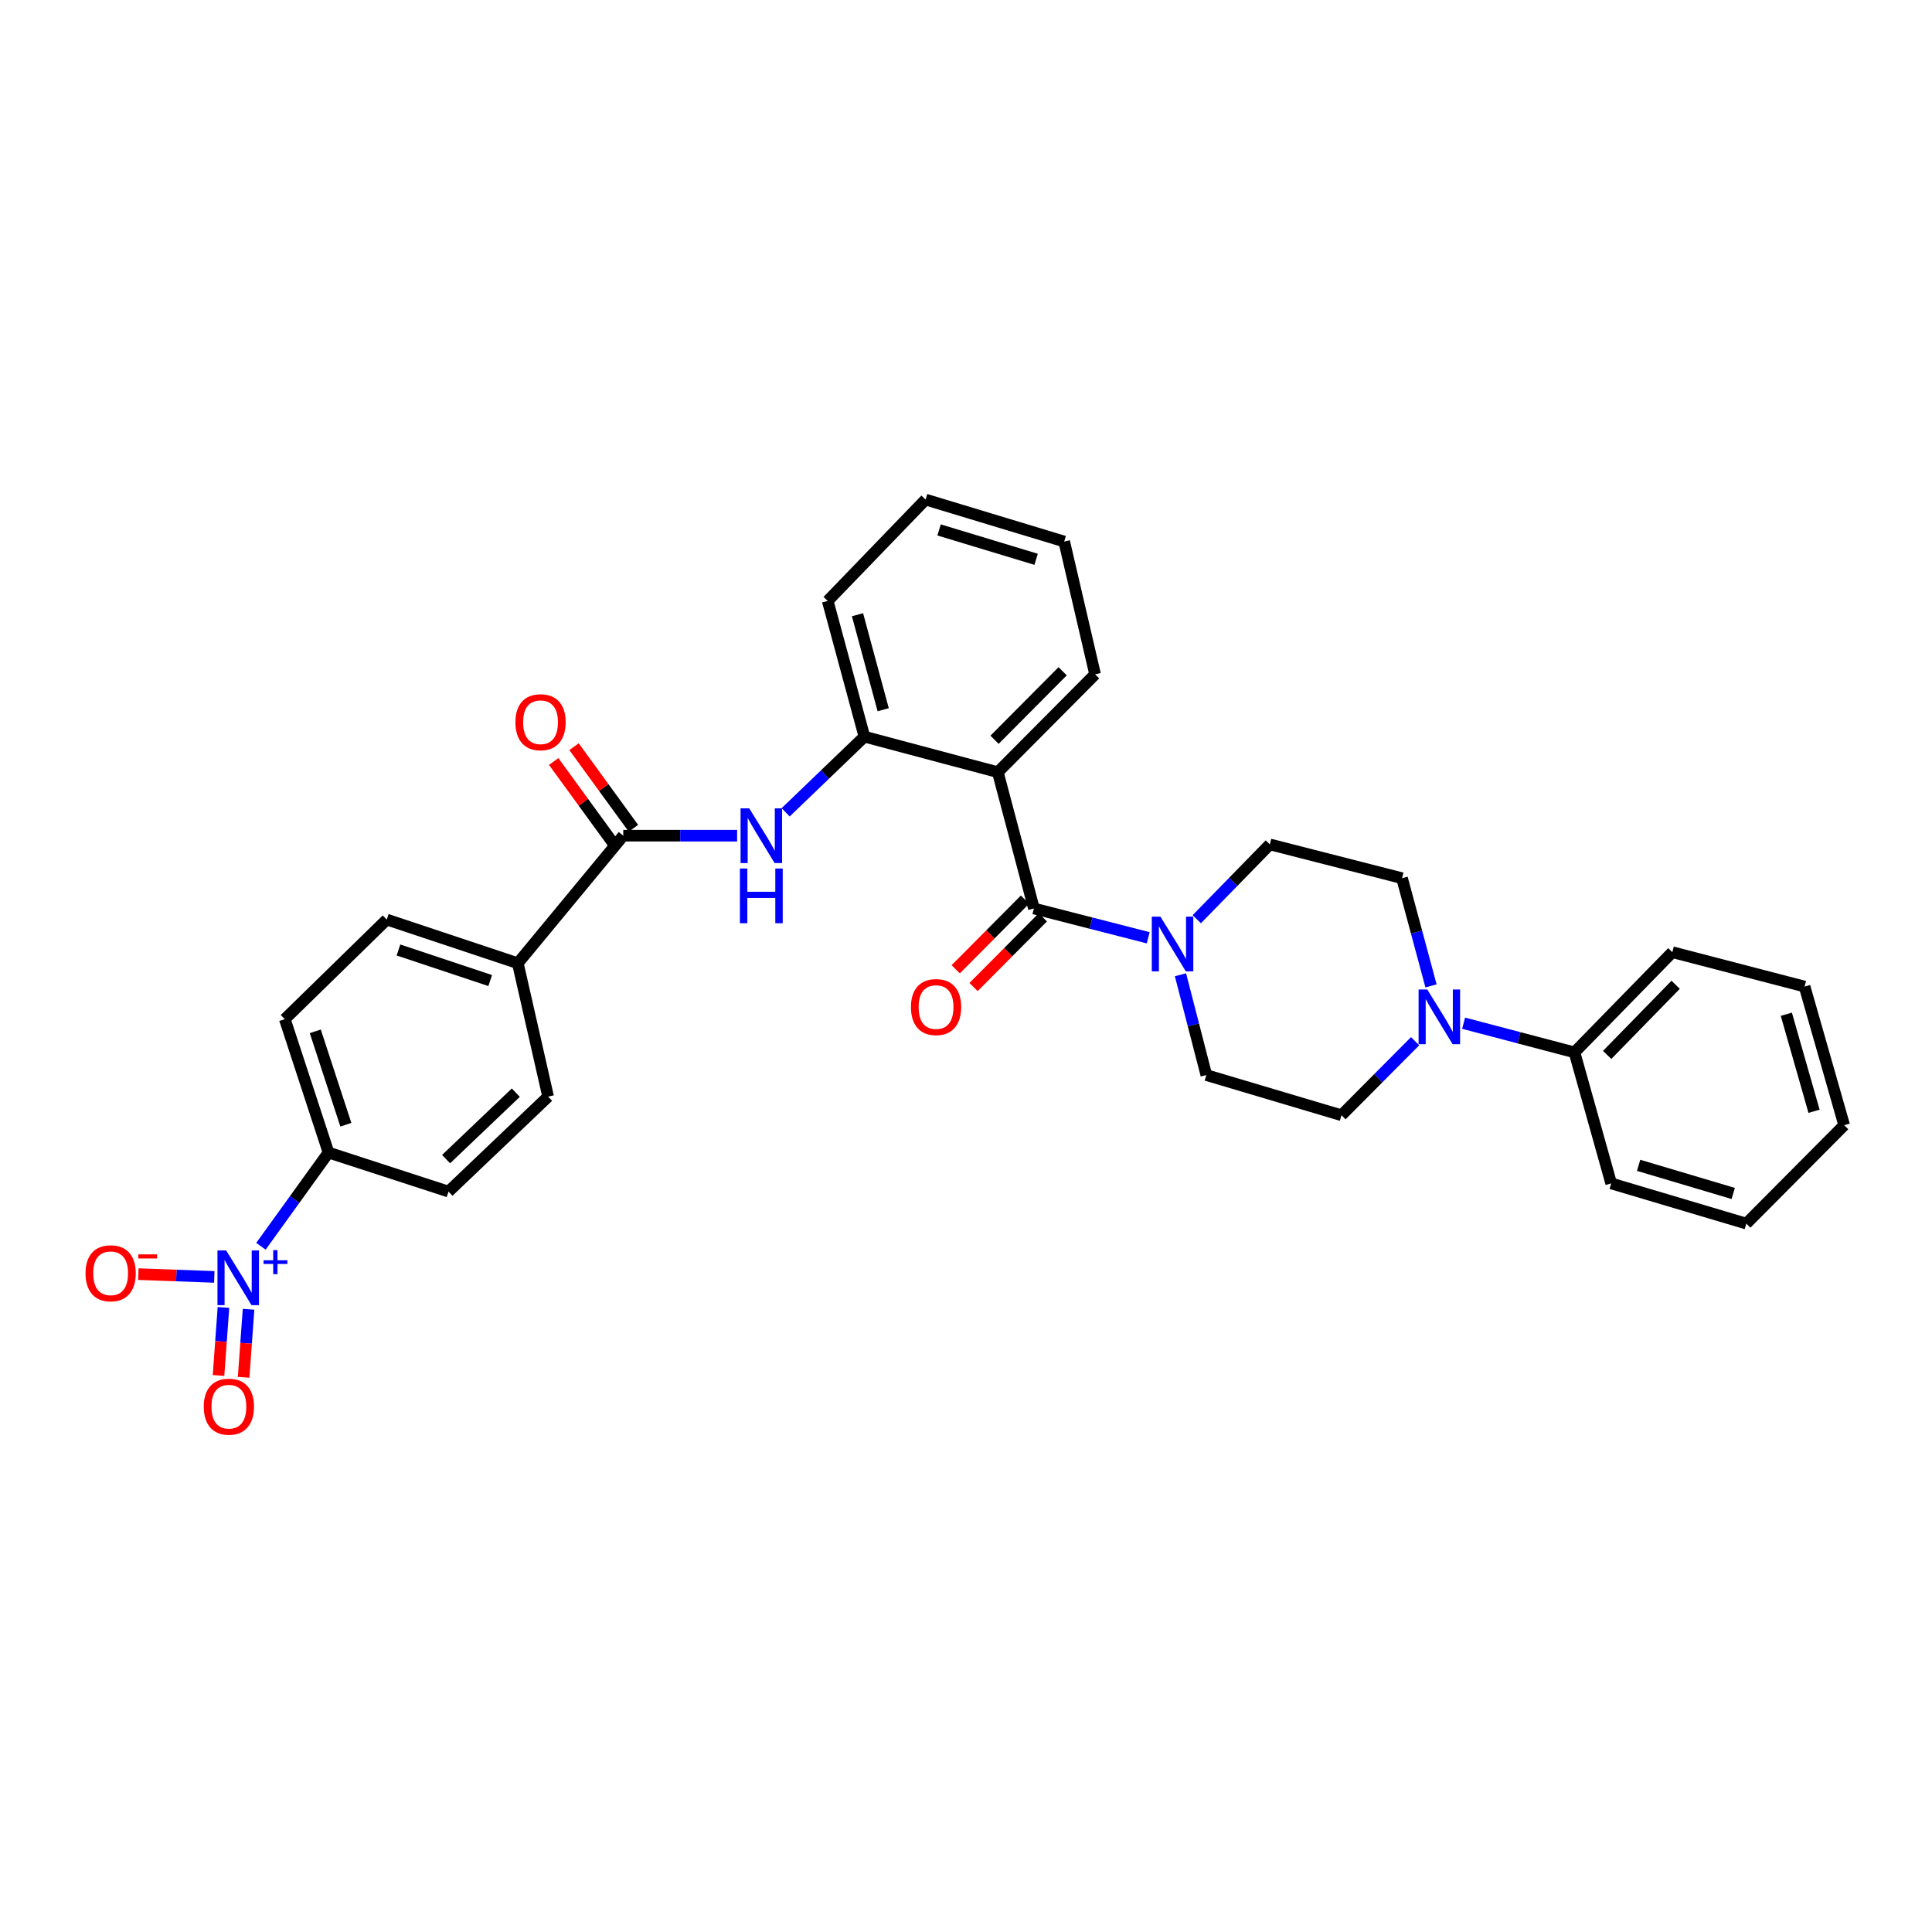 <?xml version='1.0' encoding='iso-8859-1'?>
<svg version='1.1' baseProfile='full'
              xmlns='http://www.w3.org/2000/svg'
                      xmlns:rdkit='http://www.rdkit.org/xml'
                      xmlns:xlink='http://www.w3.org/1999/xlink'
                  xml:space='preserve'
width='1000px' height='1000px' viewBox='0 0 1000 1000'>
<!-- END OF HEADER -->
<rect style='opacity:1.0;fill:#FFFFFF;stroke:none' width='1000' height='1000' x='0' y='0'> </rect>
<path class='bond-0' d='M 535.152,470.227 L 516.464,399.679' style='fill:none;fill-rule:evenodd;stroke:#000000;stroke-width:6px;stroke-linecap:butt;stroke-linejoin:miter;stroke-opacity:1' />
<path class='bond-2' d='M 535.152,470.227 L 564.734,477.812' style='fill:none;fill-rule:evenodd;stroke:#000000;stroke-width:6px;stroke-linecap:butt;stroke-linejoin:miter;stroke-opacity:1' />
<path class='bond-2' d='M 564.734,477.812 L 594.316,485.397' style='fill:none;fill-rule:evenodd;stroke:#0000FF;stroke-width:6px;stroke-linecap:butt;stroke-linejoin:miter;stroke-opacity:1' />
<path class='bond-11' d='M 530.534,465.636 L 512.606,483.669' style='fill:none;fill-rule:evenodd;stroke:#000000;stroke-width:6px;stroke-linecap:butt;stroke-linejoin:miter;stroke-opacity:1' />
<path class='bond-11' d='M 512.606,483.669 L 494.678,501.702' style='fill:none;fill-rule:evenodd;stroke:#FF0000;stroke-width:6px;stroke-linecap:butt;stroke-linejoin:miter;stroke-opacity:1' />
<path class='bond-11' d='M 539.769,474.818 L 521.842,492.851' style='fill:none;fill-rule:evenodd;stroke:#000000;stroke-width:6px;stroke-linecap:butt;stroke-linejoin:miter;stroke-opacity:1' />
<path class='bond-11' d='M 521.842,492.851 L 503.914,510.884' style='fill:none;fill-rule:evenodd;stroke:#FF0000;stroke-width:6px;stroke-linecap:butt;stroke-linejoin:miter;stroke-opacity:1' />
<path class='bond-5' d='M 516.464,399.679 L 447.414,381.288' style='fill:none;fill-rule:evenodd;stroke:#000000;stroke-width:6px;stroke-linecap:butt;stroke-linejoin:miter;stroke-opacity:1' />
<path class='bond-22' d='M 516.464,399.679 L 566.812,349.028' style='fill:none;fill-rule:evenodd;stroke:#000000;stroke-width:6px;stroke-linecap:butt;stroke-linejoin:miter;stroke-opacity:1' />
<path class='bond-22' d='M 514.78,382.901 L 550.023,347.445' style='fill:none;fill-rule:evenodd;stroke:#000000;stroke-width:6px;stroke-linecap:butt;stroke-linejoin:miter;stroke-opacity:1' />
<path class='bond-1' d='M 135.061,645.067 L 152.548,620.815' style='fill:none;fill-rule:evenodd;stroke:#0000FF;stroke-width:6px;stroke-linecap:butt;stroke-linejoin:miter;stroke-opacity:1' />
<path class='bond-1' d='M 152.548,620.815 L 170.034,596.563' style='fill:none;fill-rule:evenodd;stroke:#000000;stroke-width:6px;stroke-linecap:butt;stroke-linejoin:miter;stroke-opacity:1' />
<path class='bond-8' d='M 110.912,660.922 L 91.262,660.205' style='fill:none;fill-rule:evenodd;stroke:#0000FF;stroke-width:6px;stroke-linecap:butt;stroke-linejoin:miter;stroke-opacity:1' />
<path class='bond-8' d='M 91.262,660.205 L 71.613,659.488' style='fill:none;fill-rule:evenodd;stroke:#FF0000;stroke-width:6px;stroke-linecap:butt;stroke-linejoin:miter;stroke-opacity:1' />
<path class='bond-10' d='M 115.661,676.733 L 114.384,694.342' style='fill:none;fill-rule:evenodd;stroke:#0000FF;stroke-width:6px;stroke-linecap:butt;stroke-linejoin:miter;stroke-opacity:1' />
<path class='bond-10' d='M 114.384,694.342 L 113.107,711.95' style='fill:none;fill-rule:evenodd;stroke:#FF0000;stroke-width:6px;stroke-linecap:butt;stroke-linejoin:miter;stroke-opacity:1' />
<path class='bond-10' d='M 128.65,677.675 L 127.373,695.283' style='fill:none;fill-rule:evenodd;stroke:#0000FF;stroke-width:6px;stroke-linecap:butt;stroke-linejoin:miter;stroke-opacity:1' />
<path class='bond-10' d='M 127.373,695.283 L 126.096,712.892' style='fill:none;fill-rule:evenodd;stroke:#FF0000;stroke-width:6px;stroke-linecap:butt;stroke-linejoin:miter;stroke-opacity:1' />
<path class='bond-12' d='M 611.011,504.537 L 617.707,530.495' style='fill:none;fill-rule:evenodd;stroke:#0000FF;stroke-width:6px;stroke-linecap:butt;stroke-linejoin:miter;stroke-opacity:1' />
<path class='bond-12' d='M 617.707,530.495 L 624.402,556.453' style='fill:none;fill-rule:evenodd;stroke:#000000;stroke-width:6px;stroke-linecap:butt;stroke-linejoin:miter;stroke-opacity:1' />
<path class='bond-13' d='M 619.45,475.781 L 638.356,456.418' style='fill:none;fill-rule:evenodd;stroke:#0000FF;stroke-width:6px;stroke-linecap:butt;stroke-linejoin:miter;stroke-opacity:1' />
<path class='bond-13' d='M 638.356,456.418 L 657.263,437.055' style='fill:none;fill-rule:evenodd;stroke:#000000;stroke-width:6px;stroke-linecap:butt;stroke-linejoin:miter;stroke-opacity:1' />
<path class='bond-3' d='M 322.597,432.548 L 352.063,432.548' style='fill:none;fill-rule:evenodd;stroke:#000000;stroke-width:6px;stroke-linecap:butt;stroke-linejoin:miter;stroke-opacity:1' />
<path class='bond-3' d='M 352.063,432.548 L 381.53,432.548' style='fill:none;fill-rule:evenodd;stroke:#0000FF;stroke-width:6px;stroke-linecap:butt;stroke-linejoin:miter;stroke-opacity:1' />
<path class='bond-9' d='M 322.597,432.548 L 268.017,498.566' style='fill:none;fill-rule:evenodd;stroke:#000000;stroke-width:6px;stroke-linecap:butt;stroke-linejoin:miter;stroke-opacity:1' />
<path class='bond-16' d='M 327.861,428.715 L 312.488,407.602' style='fill:none;fill-rule:evenodd;stroke:#000000;stroke-width:6px;stroke-linecap:butt;stroke-linejoin:miter;stroke-opacity:1' />
<path class='bond-16' d='M 312.488,407.602 L 297.115,386.488' style='fill:none;fill-rule:evenodd;stroke:#FF0000;stroke-width:6px;stroke-linecap:butt;stroke-linejoin:miter;stroke-opacity:1' />
<path class='bond-16' d='M 317.333,436.38 L 301.96,415.267' style='fill:none;fill-rule:evenodd;stroke:#000000;stroke-width:6px;stroke-linecap:butt;stroke-linejoin:miter;stroke-opacity:1' />
<path class='bond-16' d='M 301.96,415.267 L 286.588,394.153' style='fill:none;fill-rule:evenodd;stroke:#FF0000;stroke-width:6px;stroke-linecap:butt;stroke-linejoin:miter;stroke-opacity:1' />
<path class='bond-4' d='M 406.646,420.453 L 427.03,400.871' style='fill:none;fill-rule:evenodd;stroke:#0000FF;stroke-width:6px;stroke-linecap:butt;stroke-linejoin:miter;stroke-opacity:1' />
<path class='bond-4' d='M 427.03,400.871 L 447.414,381.288' style='fill:none;fill-rule:evenodd;stroke:#000000;stroke-width:6px;stroke-linecap:butt;stroke-linejoin:miter;stroke-opacity:1' />
<path class='bond-23' d='M 447.414,381.288 L 428.422,311.037' style='fill:none;fill-rule:evenodd;stroke:#000000;stroke-width:6px;stroke-linecap:butt;stroke-linejoin:miter;stroke-opacity:1' />
<path class='bond-23' d='M 457.137,367.352 L 443.842,318.176' style='fill:none;fill-rule:evenodd;stroke:#000000;stroke-width:6px;stroke-linecap:butt;stroke-linejoin:miter;stroke-opacity:1' />
<path class='bond-6' d='M 740.692,510.295 L 733.195,482.425' style='fill:none;fill-rule:evenodd;stroke:#0000FF;stroke-width:6px;stroke-linecap:butt;stroke-linejoin:miter;stroke-opacity:1' />
<path class='bond-6' d='M 733.195,482.425 L 725.698,454.556' style='fill:none;fill-rule:evenodd;stroke:#000000;stroke-width:6px;stroke-linecap:butt;stroke-linejoin:miter;stroke-opacity:1' />
<path class='bond-17' d='M 757.549,529.611 L 786.248,537.157' style='fill:none;fill-rule:evenodd;stroke:#0000FF;stroke-width:6px;stroke-linecap:butt;stroke-linejoin:miter;stroke-opacity:1' />
<path class='bond-17' d='M 786.248,537.157 L 814.948,544.703' style='fill:none;fill-rule:evenodd;stroke:#000000;stroke-width:6px;stroke-linecap:butt;stroke-linejoin:miter;stroke-opacity:1' />
<path class='bond-31' d='M 732.465,538.92 L 713.407,558.087' style='fill:none;fill-rule:evenodd;stroke:#0000FF;stroke-width:6px;stroke-linecap:butt;stroke-linejoin:miter;stroke-opacity:1' />
<path class='bond-31' d='M 713.407,558.087 L 694.349,577.253' style='fill:none;fill-rule:evenodd;stroke:#000000;stroke-width:6px;stroke-linecap:butt;stroke-linejoin:miter;stroke-opacity:1' />
<path class='bond-7' d='M 170.034,596.563 L 147.418,527.513' style='fill:none;fill-rule:evenodd;stroke:#000000;stroke-width:6px;stroke-linecap:butt;stroke-linejoin:miter;stroke-opacity:1' />
<path class='bond-7' d='M 179.018,582.152 L 163.186,533.817' style='fill:none;fill-rule:evenodd;stroke:#000000;stroke-width:6px;stroke-linecap:butt;stroke-linejoin:miter;stroke-opacity:1' />
<path class='bond-33' d='M 170.034,596.563 L 232.146,616.763' style='fill:none;fill-rule:evenodd;stroke:#000000;stroke-width:6px;stroke-linecap:butt;stroke-linejoin:miter;stroke-opacity:1' />
<path class='bond-20' d='M 268.017,498.566 L 283.709,567.609' style='fill:none;fill-rule:evenodd;stroke:#000000;stroke-width:6px;stroke-linecap:butt;stroke-linejoin:miter;stroke-opacity:1' />
<path class='bond-21' d='M 268.017,498.566 L 200.189,475.964' style='fill:none;fill-rule:evenodd;stroke:#000000;stroke-width:6px;stroke-linecap:butt;stroke-linejoin:miter;stroke-opacity:1' />
<path class='bond-21' d='M 253.726,507.531 L 206.246,491.71' style='fill:none;fill-rule:evenodd;stroke:#000000;stroke-width:6px;stroke-linecap:butt;stroke-linejoin:miter;stroke-opacity:1' />
<path class='bond-15' d='M 624.402,556.453 L 694.349,577.253' style='fill:none;fill-rule:evenodd;stroke:#000000;stroke-width:6px;stroke-linecap:butt;stroke-linejoin:miter;stroke-opacity:1' />
<path class='bond-14' d='M 657.263,437.055 L 725.698,454.556' style='fill:none;fill-rule:evenodd;stroke:#000000;stroke-width:6px;stroke-linecap:butt;stroke-linejoin:miter;stroke-opacity:1' />
<path class='bond-24' d='M 814.948,544.703 L 865.599,492.843' style='fill:none;fill-rule:evenodd;stroke:#000000;stroke-width:6px;stroke-linecap:butt;stroke-linejoin:miter;stroke-opacity:1' />
<path class='bond-24' d='M 831.862,546.024 L 867.318,509.722' style='fill:none;fill-rule:evenodd;stroke:#000000;stroke-width:6px;stroke-linecap:butt;stroke-linejoin:miter;stroke-opacity:1' />
<path class='bond-25' d='M 814.948,544.703 L 833.947,612.531' style='fill:none;fill-rule:evenodd;stroke:#000000;stroke-width:6px;stroke-linecap:butt;stroke-linejoin:miter;stroke-opacity:1' />
<path class='bond-18' d='M 232.146,616.763 L 283.709,567.609' style='fill:none;fill-rule:evenodd;stroke:#000000;stroke-width:6px;stroke-linecap:butt;stroke-linejoin:miter;stroke-opacity:1' />
<path class='bond-18' d='M 230.895,599.964 L 266.989,565.556' style='fill:none;fill-rule:evenodd;stroke:#000000;stroke-width:6px;stroke-linecap:butt;stroke-linejoin:miter;stroke-opacity:1' />
<path class='bond-19' d='M 147.418,527.513 L 200.189,475.964' style='fill:none;fill-rule:evenodd;stroke:#000000;stroke-width:6px;stroke-linecap:butt;stroke-linejoin:miter;stroke-opacity:1' />
<path class='bond-26' d='M 566.812,349.028 L 550.83,280.289' style='fill:none;fill-rule:evenodd;stroke:#000000;stroke-width:6px;stroke-linecap:butt;stroke-linejoin:miter;stroke-opacity:1' />
<path class='bond-32' d='M 428.422,311.037 L 479.074,258.57' style='fill:none;fill-rule:evenodd;stroke:#000000;stroke-width:6px;stroke-linecap:butt;stroke-linejoin:miter;stroke-opacity:1' />
<path class='bond-29' d='M 865.599,492.843 L 934.049,510.634' style='fill:none;fill-rule:evenodd;stroke:#000000;stroke-width:6px;stroke-linecap:butt;stroke-linejoin:miter;stroke-opacity:1' />
<path class='bond-28' d='M 833.947,612.531 L 903.887,633.338' style='fill:none;fill-rule:evenodd;stroke:#000000;stroke-width:6px;stroke-linecap:butt;stroke-linejoin:miter;stroke-opacity:1' />
<path class='bond-28' d='M 848.151,603.17 L 897.109,617.735' style='fill:none;fill-rule:evenodd;stroke:#000000;stroke-width:6px;stroke-linecap:butt;stroke-linejoin:miter;stroke-opacity:1' />
<path class='bond-27' d='M 550.83,280.289 L 479.074,258.57' style='fill:none;fill-rule:evenodd;stroke:#000000;stroke-width:6px;stroke-linecap:butt;stroke-linejoin:miter;stroke-opacity:1' />
<path class='bond-27' d='M 536.294,289.495 L 486.064,274.292' style='fill:none;fill-rule:evenodd;stroke:#000000;stroke-width:6px;stroke-linecap:butt;stroke-linejoin:miter;stroke-opacity:1' />
<path class='bond-30' d='M 903.887,633.338 L 954.545,582.39' style='fill:none;fill-rule:evenodd;stroke:#000000;stroke-width:6px;stroke-linecap:butt;stroke-linejoin:miter;stroke-opacity:1' />
<path class='bond-34' d='M 934.049,510.634 L 954.545,582.39' style='fill:none;fill-rule:evenodd;stroke:#000000;stroke-width:6px;stroke-linecap:butt;stroke-linejoin:miter;stroke-opacity:1' />
<path class='bond-34' d='M 924.601,524.974 L 938.949,575.203' style='fill:none;fill-rule:evenodd;stroke:#000000;stroke-width:6px;stroke-linecap:butt;stroke-linejoin:miter;stroke-opacity:1' />
<path  class='atom-2' d='M 117.044 647.214
L 126.324 662.214
Q 127.244 663.694, 128.724 666.374
Q 130.204 669.054, 130.284 669.214
L 130.284 647.214
L 134.044 647.214
L 134.044 675.534
L 130.164 675.534
L 120.204 659.134
Q 119.044 657.214, 117.804 655.014
Q 116.604 652.814, 116.244 652.134
L 116.244 675.534
L 112.564 675.534
L 112.564 647.214
L 117.044 647.214
' fill='#0000FF'/>
<path  class='atom-2' d='M 136.42 652.318
L 141.409 652.318
L 141.409 647.065
L 143.627 647.065
L 143.627 652.318
L 148.749 652.318
L 148.749 654.219
L 143.627 654.219
L 143.627 659.499
L 141.409 659.499
L 141.409 654.219
L 136.42 654.219
L 136.42 652.318
' fill='#0000FF'/>
<path  class='atom-3' d='M 600.648 474.466
L 609.928 489.466
Q 610.848 490.946, 612.328 493.626
Q 613.808 496.306, 613.888 496.466
L 613.888 474.466
L 617.648 474.466
L 617.648 502.786
L 613.768 502.786
L 603.808 486.386
Q 602.648 484.466, 601.408 482.266
Q 600.208 480.066, 599.848 479.386
L 599.848 502.786
L 596.168 502.786
L 596.168 474.466
L 600.648 474.466
' fill='#0000FF'/>
<path  class='atom-5' d='M 387.796 418.388
L 397.076 433.388
Q 397.996 434.868, 399.476 437.548
Q 400.956 440.228, 401.036 440.388
L 401.036 418.388
L 404.796 418.388
L 404.796 446.708
L 400.916 446.708
L 390.956 430.308
Q 389.796 428.388, 388.556 426.188
Q 387.356 423.988, 386.996 423.308
L 386.996 446.708
L 383.316 446.708
L 383.316 418.388
L 387.796 418.388
' fill='#0000FF'/>
<path  class='atom-5' d='M 382.976 449.54
L 386.816 449.54
L 386.816 461.58
L 401.296 461.58
L 401.296 449.54
L 405.136 449.54
L 405.136 477.86
L 401.296 477.86
L 401.296 464.78
L 386.816 464.78
L 386.816 477.86
L 382.976 477.86
L 382.976 449.54
' fill='#0000FF'/>
<path  class='atom-7' d='M 738.74 512.152
L 748.02 527.152
Q 748.94 528.632, 750.42 531.312
Q 751.9 533.992, 751.98 534.152
L 751.98 512.152
L 755.74 512.152
L 755.74 540.472
L 751.86 540.472
L 741.9 524.072
Q 740.74 522.152, 739.5 519.952
Q 738.3 517.752, 737.94 517.072
L 737.94 540.472
L 734.26 540.472
L 734.26 512.152
L 738.74 512.152
' fill='#0000FF'/>
<path  class='atom-9' d='M 44.271 659.044
Q 44.271 652.244, 47.631 648.444
Q 50.991 644.644, 57.271 644.644
Q 63.551 644.644, 66.911 648.444
Q 70.271 652.244, 70.271 659.044
Q 70.271 665.924, 66.871 669.844
Q 63.471 673.724, 57.271 673.724
Q 51.031 673.724, 47.631 669.844
Q 44.271 665.964, 44.271 659.044
M 57.271 670.524
Q 61.591 670.524, 63.911 667.644
Q 66.271 664.724, 66.271 659.044
Q 66.271 653.484, 63.911 650.684
Q 61.591 647.844, 57.271 647.844
Q 52.951 647.844, 50.591 650.644
Q 48.271 653.444, 48.271 659.044
Q 48.271 664.764, 50.591 667.644
Q 52.951 670.524, 57.271 670.524
' fill='#FF0000'/>
<path  class='atom-9' d='M 71.591 649.267
L 81.28 649.267
L 81.28 651.379
L 71.591 651.379
L 71.591 649.267
' fill='#FF0000'/>
<path  class='atom-11' d='M 105.471 728.095
Q 105.471 721.295, 108.831 717.495
Q 112.191 713.695, 118.471 713.695
Q 124.751 713.695, 128.111 717.495
Q 131.471 721.295, 131.471 728.095
Q 131.471 734.975, 128.071 738.895
Q 124.671 742.775, 118.471 742.775
Q 112.231 742.775, 108.831 738.895
Q 105.471 735.015, 105.471 728.095
M 118.471 739.575
Q 122.791 739.575, 125.111 736.695
Q 127.471 733.775, 127.471 728.095
Q 127.471 722.535, 125.111 719.735
Q 122.791 716.895, 118.471 716.895
Q 114.151 716.895, 111.791 719.695
Q 109.471 722.495, 109.471 728.095
Q 109.471 733.815, 111.791 736.695
Q 114.151 739.575, 118.471 739.575
' fill='#FF0000'/>
<path  class='atom-12' d='M 471.5 521.255
Q 471.5 514.455, 474.86 510.655
Q 478.22 506.855, 484.5 506.855
Q 490.78 506.855, 494.14 510.655
Q 497.5 514.455, 497.5 521.255
Q 497.5 528.135, 494.1 532.055
Q 490.7 535.935, 484.5 535.935
Q 478.26 535.935, 474.86 532.055
Q 471.5 528.175, 471.5 521.255
M 484.5 532.735
Q 488.82 532.735, 491.14 529.855
Q 493.5 526.935, 493.5 521.255
Q 493.5 515.695, 491.14 512.895
Q 488.82 510.055, 484.5 510.055
Q 480.18 510.055, 477.82 512.855
Q 475.5 515.655, 475.5 521.255
Q 475.5 526.975, 477.82 529.855
Q 480.18 532.735, 484.5 532.735
' fill='#FF0000'/>
<path  class='atom-17' d='M 266.781 373.822
Q 266.781 367.022, 270.141 363.222
Q 273.501 359.422, 279.781 359.422
Q 286.061 359.422, 289.421 363.222
Q 292.781 367.022, 292.781 373.822
Q 292.781 380.702, 289.381 384.622
Q 285.981 388.502, 279.781 388.502
Q 273.541 388.502, 270.141 384.622
Q 266.781 380.742, 266.781 373.822
M 279.781 385.302
Q 284.101 385.302, 286.421 382.422
Q 288.781 379.502, 288.781 373.822
Q 288.781 368.262, 286.421 365.462
Q 284.101 362.622, 279.781 362.622
Q 275.461 362.622, 273.101 365.422
Q 270.781 368.222, 270.781 373.822
Q 270.781 379.542, 273.101 382.422
Q 275.461 385.302, 279.781 385.302
' fill='#FF0000'/>
</svg>
